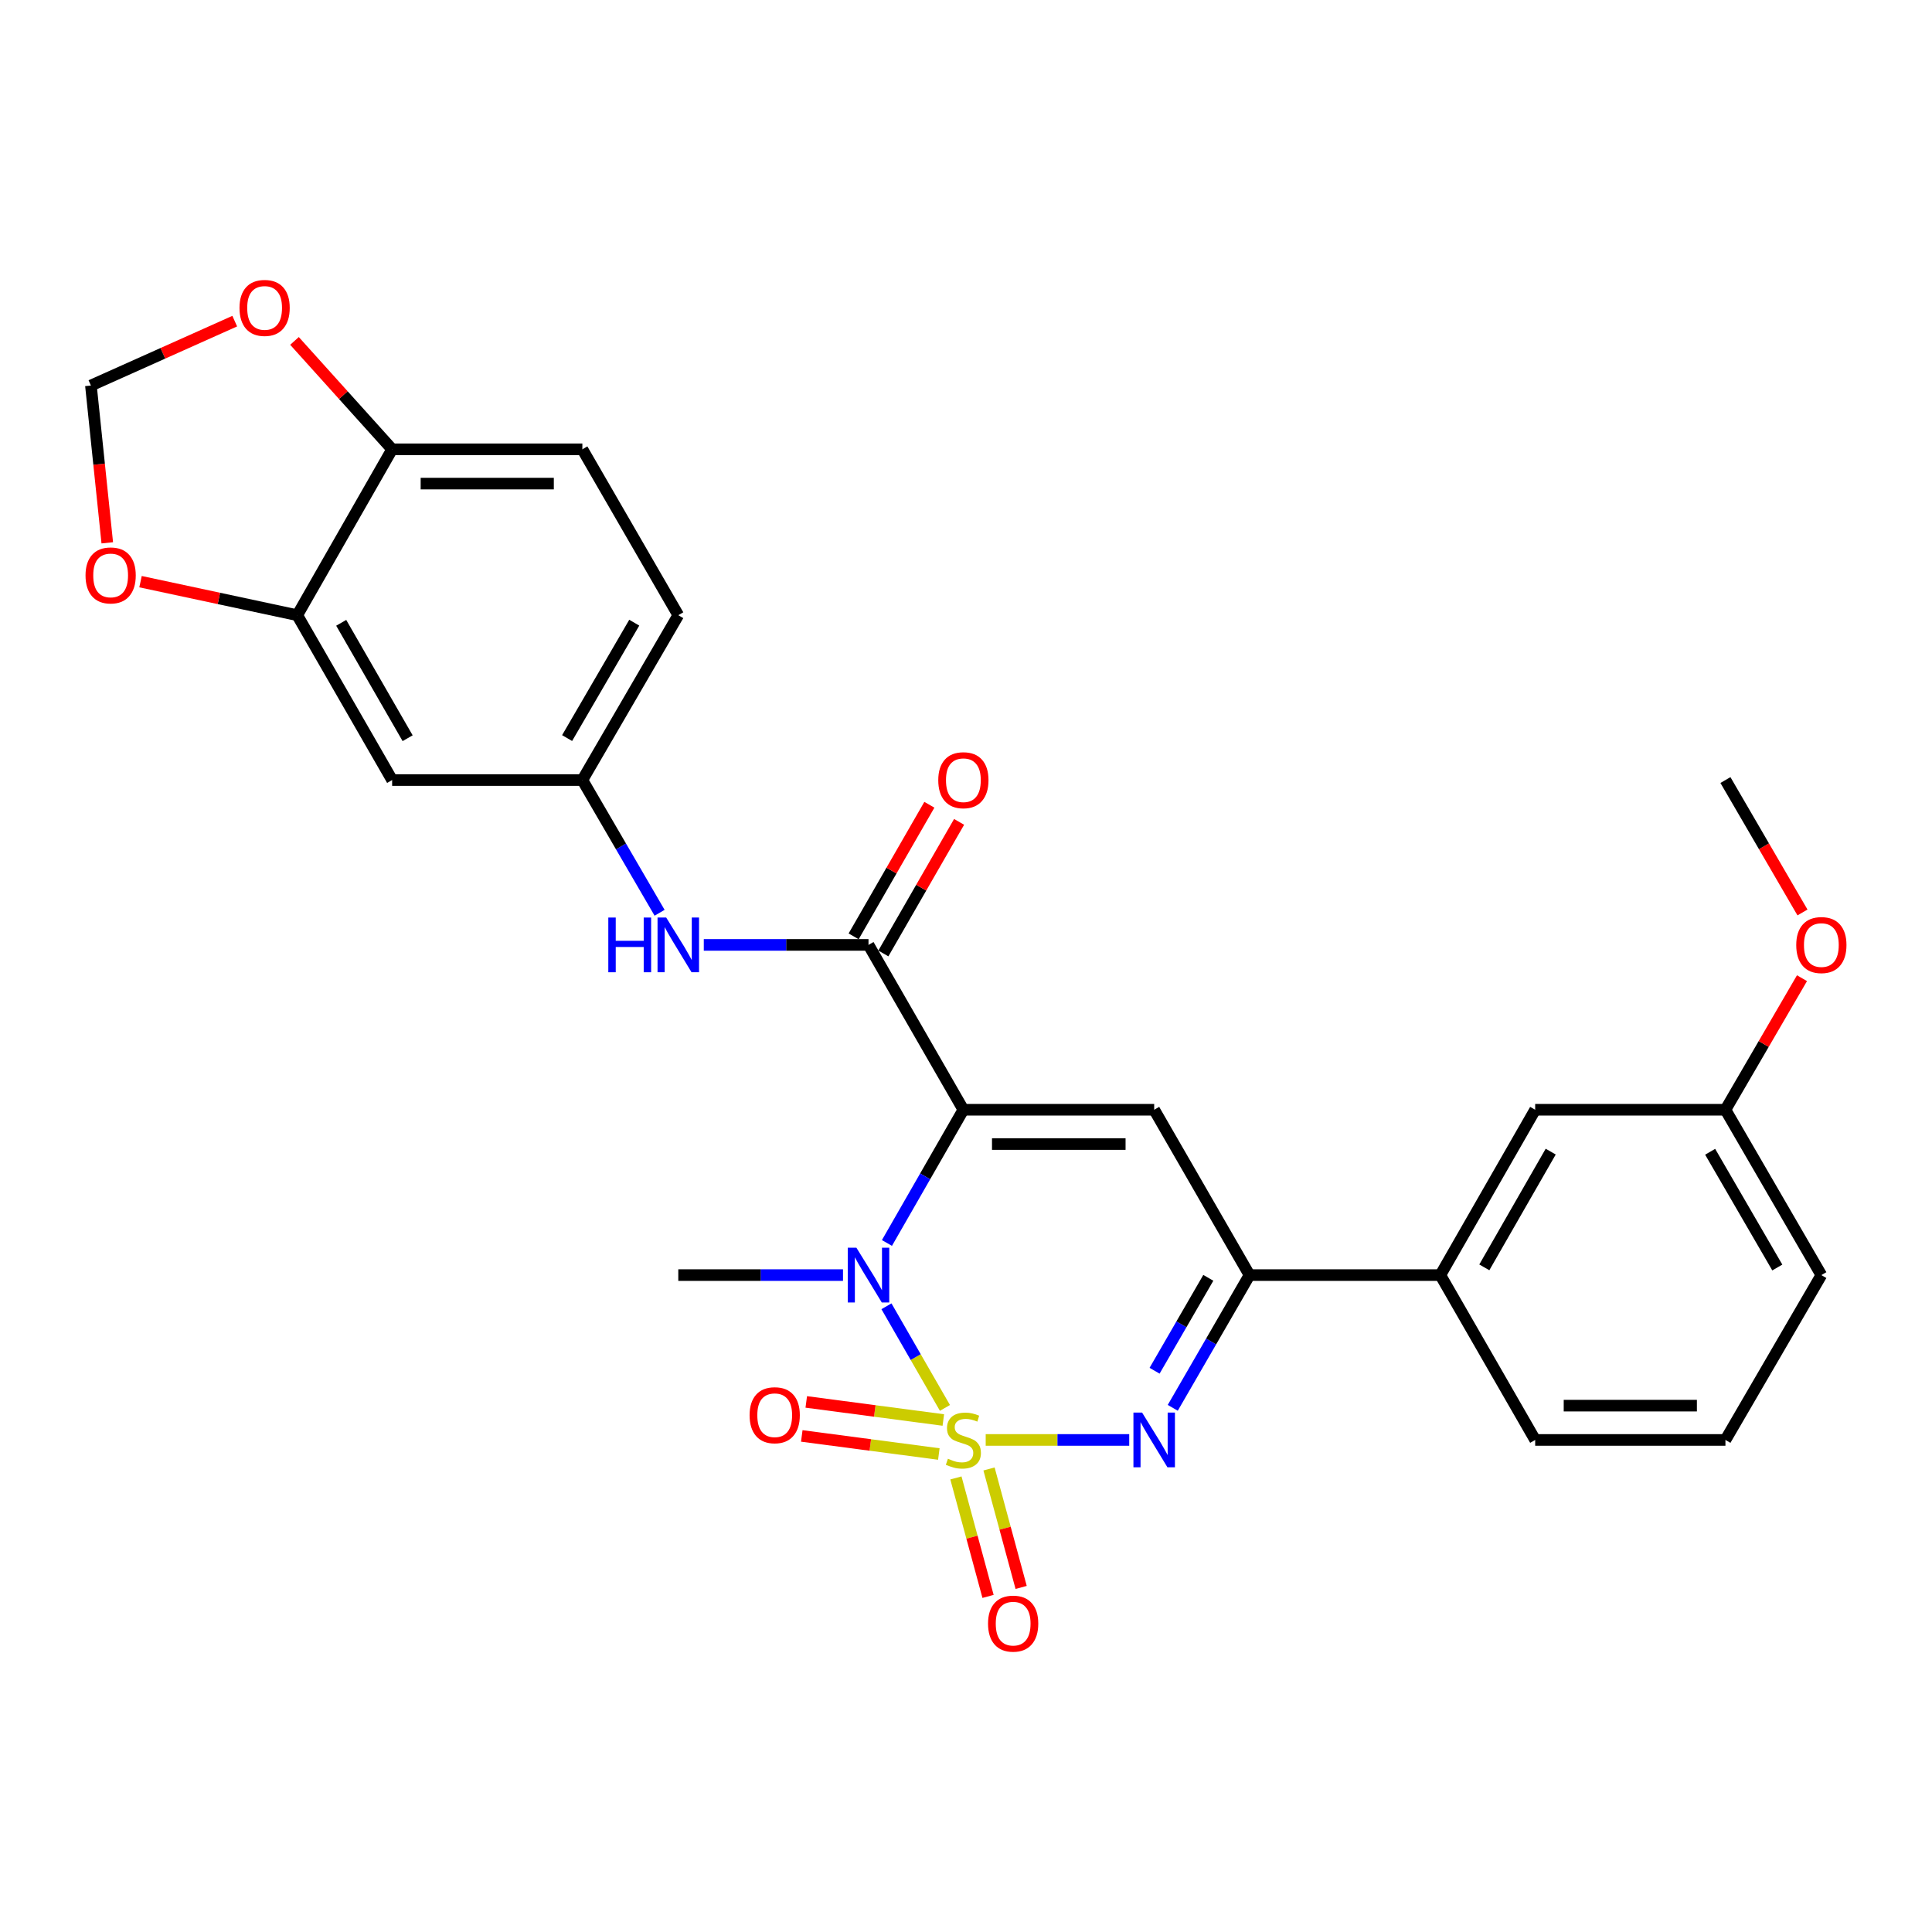 <?xml version='1.0' encoding='iso-8859-1'?>
<svg version='1.1' baseProfile='full'
              xmlns='http://www.w3.org/2000/svg'
                      xmlns:rdkit='http://www.rdkit.org/xml'
                      xmlns:xlink='http://www.w3.org/1999/xlink'
                  xml:space='preserve'
width='1000px' height='1000px' viewBox='0 0 1000 1000'>
<!-- END OF HEADER -->
<rect style='opacity:1.0;fill:#FFFFFF;stroke:none' width='1000' height='1000' x='0' y='0'> </rect>
<path class='bond-1' d='M 489.101,728.732 L 473.963,702.431' style='fill:none;fill-rule:evenodd;stroke:#CCCC00;stroke-width:6px;stroke-linecap:butt;stroke-linejoin:miter;stroke-opacity:1' />
<path class='bond-1' d='M 473.963,702.431 L 458.826,676.13' style='fill:none;fill-rule:evenodd;stroke:#0000FF;stroke-width:6px;stroke-linecap:butt;stroke-linejoin:miter;stroke-opacity:1' />
<path class='bond-2' d='M 510.193,745.313 L 547.338,745.313' style='fill:none;fill-rule:evenodd;stroke:#CCCC00;stroke-width:6px;stroke-linecap:butt;stroke-linejoin:miter;stroke-opacity:1' />
<path class='bond-2' d='M 547.338,745.313 L 584.483,745.313' style='fill:none;fill-rule:evenodd;stroke:#0000FF;stroke-width:6px;stroke-linecap:butt;stroke-linejoin:miter;stroke-opacity:1' />
<path class='bond-7' d='M 488.262,734.99 L 452.792,730.311' style='fill:none;fill-rule:evenodd;stroke:#CCCC00;stroke-width:6px;stroke-linecap:butt;stroke-linejoin:miter;stroke-opacity:1' />
<path class='bond-7' d='M 452.792,730.311 L 417.321,725.633' style='fill:none;fill-rule:evenodd;stroke:#FF0000;stroke-width:6px;stroke-linecap:butt;stroke-linejoin:miter;stroke-opacity:1' />
<path class='bond-7' d='M 485.94,752.591 L 450.47,747.913' style='fill:none;fill-rule:evenodd;stroke:#CCCC00;stroke-width:6px;stroke-linecap:butt;stroke-linejoin:miter;stroke-opacity:1' />
<path class='bond-7' d='M 450.47,747.913 L 414.999,743.234' style='fill:none;fill-rule:evenodd;stroke:#FF0000;stroke-width:6px;stroke-linecap:butt;stroke-linejoin:miter;stroke-opacity:1' />
<path class='bond-8' d='M 494.779,764.977 L 503.095,795.637' style='fill:none;fill-rule:evenodd;stroke:#CCCC00;stroke-width:6px;stroke-linecap:butt;stroke-linejoin:miter;stroke-opacity:1' />
<path class='bond-8' d='M 503.095,795.637 L 511.41,826.297' style='fill:none;fill-rule:evenodd;stroke:#FF0000;stroke-width:6px;stroke-linecap:butt;stroke-linejoin:miter;stroke-opacity:1' />
<path class='bond-8' d='M 511.914,760.33 L 520.229,790.99' style='fill:none;fill-rule:evenodd;stroke:#CCCC00;stroke-width:6px;stroke-linecap:butt;stroke-linejoin:miter;stroke-opacity:1' />
<path class='bond-8' d='M 520.229,790.99 L 528.544,821.65' style='fill:none;fill-rule:evenodd;stroke:#FF0000;stroke-width:6px;stroke-linecap:butt;stroke-linejoin:miter;stroke-opacity:1' />
<path class='bond-0' d='M 498.644,574.405 L 478.86,608.883' style='fill:none;fill-rule:evenodd;stroke:#000000;stroke-width:6px;stroke-linecap:butt;stroke-linejoin:miter;stroke-opacity:1' />
<path class='bond-0' d='M 478.86,608.883 L 459.076,643.361' style='fill:none;fill-rule:evenodd;stroke:#0000FF;stroke-width:6px;stroke-linecap:butt;stroke-linejoin:miter;stroke-opacity:1' />
<path class='bond-4' d='M 498.644,574.405 L 449.535,489.079' style='fill:none;fill-rule:evenodd;stroke:#000000;stroke-width:6px;stroke-linecap:butt;stroke-linejoin:miter;stroke-opacity:1' />
<path class='bond-28' d='M 498.644,574.405 L 597.403,574.405' style='fill:none;fill-rule:evenodd;stroke:#000000;stroke-width:6px;stroke-linecap:butt;stroke-linejoin:miter;stroke-opacity:1' />
<path class='bond-28' d='M 513.458,592.159 L 582.589,592.159' style='fill:none;fill-rule:evenodd;stroke:#000000;stroke-width:6px;stroke-linecap:butt;stroke-linejoin:miter;stroke-opacity:1' />
<path class='bond-20' d='M 436.334,659.987 L 393.708,659.987' style='fill:none;fill-rule:evenodd;stroke:#0000FF;stroke-width:6px;stroke-linecap:butt;stroke-linejoin:miter;stroke-opacity:1' />
<path class='bond-20' d='M 393.708,659.987 L 351.081,659.987' style='fill:none;fill-rule:evenodd;stroke:#000000;stroke-width:6px;stroke-linecap:butt;stroke-linejoin:miter;stroke-opacity:1' />
<path class='bond-5' d='M 607.017,728.689 L 626.883,694.338' style='fill:none;fill-rule:evenodd;stroke:#0000FF;stroke-width:6px;stroke-linecap:butt;stroke-linejoin:miter;stroke-opacity:1' />
<path class='bond-5' d='M 626.883,694.338 L 646.749,659.987' style='fill:none;fill-rule:evenodd;stroke:#000000;stroke-width:6px;stroke-linecap:butt;stroke-linejoin:miter;stroke-opacity:1' />
<path class='bond-5' d='M 597.608,709.496 L 611.514,685.45' style='fill:none;fill-rule:evenodd;stroke:#0000FF;stroke-width:6px;stroke-linecap:butt;stroke-linejoin:miter;stroke-opacity:1' />
<path class='bond-5' d='M 611.514,685.45 L 625.42,661.405' style='fill:none;fill-rule:evenodd;stroke:#000000;stroke-width:6px;stroke-linecap:butt;stroke-linejoin:miter;stroke-opacity:1' />
<path class='bond-3' d='M 597.403,574.405 L 646.749,659.987' style='fill:none;fill-rule:evenodd;stroke:#000000;stroke-width:6px;stroke-linecap:butt;stroke-linejoin:miter;stroke-opacity:1' />
<path class='bond-6' d='M 449.535,489.079 L 406.909,489.079' style='fill:none;fill-rule:evenodd;stroke:#000000;stroke-width:6px;stroke-linecap:butt;stroke-linejoin:miter;stroke-opacity:1' />
<path class='bond-6' d='M 406.909,489.079 L 364.283,489.079' style='fill:none;fill-rule:evenodd;stroke:#0000FF;stroke-width:6px;stroke-linecap:butt;stroke-linejoin:miter;stroke-opacity:1' />
<path class='bond-16' d='M 457.229,493.507 L 476.827,459.454' style='fill:none;fill-rule:evenodd;stroke:#000000;stroke-width:6px;stroke-linecap:butt;stroke-linejoin:miter;stroke-opacity:1' />
<path class='bond-16' d='M 476.827,459.454 L 496.426,425.402' style='fill:none;fill-rule:evenodd;stroke:#FF0000;stroke-width:6px;stroke-linecap:butt;stroke-linejoin:miter;stroke-opacity:1' />
<path class='bond-16' d='M 441.842,484.651 L 461.44,450.598' style='fill:none;fill-rule:evenodd;stroke:#000000;stroke-width:6px;stroke-linecap:butt;stroke-linejoin:miter;stroke-opacity:1' />
<path class='bond-16' d='M 461.44,450.598 L 481.039,416.546' style='fill:none;fill-rule:evenodd;stroke:#FF0000;stroke-width:6px;stroke-linecap:butt;stroke-linejoin:miter;stroke-opacity:1' />
<path class='bond-10' d='M 646.749,659.987 L 745.518,659.987' style='fill:none;fill-rule:evenodd;stroke:#000000;stroke-width:6px;stroke-linecap:butt;stroke-linejoin:miter;stroke-opacity:1' />
<path class='bond-14' d='M 341.406,472.451 L 321.418,438.102' style='fill:none;fill-rule:evenodd;stroke:#0000FF;stroke-width:6px;stroke-linecap:butt;stroke-linejoin:miter;stroke-opacity:1' />
<path class='bond-14' d='M 321.418,438.102 L 301.43,403.753' style='fill:none;fill-rule:evenodd;stroke:#000000;stroke-width:6px;stroke-linecap:butt;stroke-linejoin:miter;stroke-opacity:1' />
<path class='bond-9' d='M 153.858,318.427 L 202.967,403.753' style='fill:none;fill-rule:evenodd;stroke:#000000;stroke-width:6px;stroke-linecap:butt;stroke-linejoin:miter;stroke-opacity:1' />
<path class='bond-9' d='M 176.611,322.37 L 210.987,382.098' style='fill:none;fill-rule:evenodd;stroke:#000000;stroke-width:6px;stroke-linecap:butt;stroke-linejoin:miter;stroke-opacity:1' />
<path class='bond-13' d='M 153.858,318.427 L 113.298,309.746' style='fill:none;fill-rule:evenodd;stroke:#000000;stroke-width:6px;stroke-linecap:butt;stroke-linejoin:miter;stroke-opacity:1' />
<path class='bond-13' d='M 113.298,309.746 L 72.738,301.065' style='fill:none;fill-rule:evenodd;stroke:#FF0000;stroke-width:6px;stroke-linecap:butt;stroke-linejoin:miter;stroke-opacity:1' />
<path class='bond-30' d='M 153.858,318.427 L 202.967,232.558' style='fill:none;fill-rule:evenodd;stroke:#000000;stroke-width:6px;stroke-linecap:butt;stroke-linejoin:miter;stroke-opacity:1' />
<path class='bond-18' d='M 745.518,659.987 L 794.607,574.405' style='fill:none;fill-rule:evenodd;stroke:#000000;stroke-width:6px;stroke-linecap:butt;stroke-linejoin:miter;stroke-opacity:1' />
<path class='bond-18' d='M 768.282,655.983 L 802.644,596.076' style='fill:none;fill-rule:evenodd;stroke:#000000;stroke-width:6px;stroke-linecap:butt;stroke-linejoin:miter;stroke-opacity:1' />
<path class='bond-24' d='M 745.518,659.987 L 794.607,745.313' style='fill:none;fill-rule:evenodd;stroke:#000000;stroke-width:6px;stroke-linecap:butt;stroke-linejoin:miter;stroke-opacity:1' />
<path class='bond-11' d='M 202.967,403.753 L 301.43,403.753' style='fill:none;fill-rule:evenodd;stroke:#000000;stroke-width:6px;stroke-linecap:butt;stroke-linejoin:miter;stroke-opacity:1' />
<path class='bond-12' d='M 202.967,232.558 L 301.43,232.558' style='fill:none;fill-rule:evenodd;stroke:#000000;stroke-width:6px;stroke-linecap:butt;stroke-linejoin:miter;stroke-opacity:1' />
<path class='bond-12' d='M 217.736,250.312 L 286.661,250.312' style='fill:none;fill-rule:evenodd;stroke:#000000;stroke-width:6px;stroke-linecap:butt;stroke-linejoin:miter;stroke-opacity:1' />
<path class='bond-15' d='M 202.967,232.558 L 177.697,204.51' style='fill:none;fill-rule:evenodd;stroke:#000000;stroke-width:6px;stroke-linecap:butt;stroke-linejoin:miter;stroke-opacity:1' />
<path class='bond-15' d='M 177.697,204.51 L 152.428,176.461' style='fill:none;fill-rule:evenodd;stroke:#FF0000;stroke-width:6px;stroke-linecap:butt;stroke-linejoin:miter;stroke-opacity:1' />
<path class='bond-17' d='M 55.523,280.965 L 51.292,240.256' style='fill:none;fill-rule:evenodd;stroke:#FF0000;stroke-width:6px;stroke-linecap:butt;stroke-linejoin:miter;stroke-opacity:1' />
<path class='bond-17' d='M 51.292,240.256 L 47.06,199.546' style='fill:none;fill-rule:evenodd;stroke:#000000;stroke-width:6px;stroke-linecap:butt;stroke-linejoin:miter;stroke-opacity:1' />
<path class='bond-21' d='M 301.43,403.753 L 351.081,318.427' style='fill:none;fill-rule:evenodd;stroke:#000000;stroke-width:6px;stroke-linecap:butt;stroke-linejoin:miter;stroke-opacity:1' />
<path class='bond-21' d='M 293.533,382.025 L 328.289,322.297' style='fill:none;fill-rule:evenodd;stroke:#000000;stroke-width:6px;stroke-linecap:butt;stroke-linejoin:miter;stroke-opacity:1' />
<path class='bond-31' d='M 121.5,166.218 L 84.28,182.882' style='fill:none;fill-rule:evenodd;stroke:#FF0000;stroke-width:6px;stroke-linecap:butt;stroke-linejoin:miter;stroke-opacity:1' />
<path class='bond-31' d='M 84.28,182.882 L 47.06,199.546' style='fill:none;fill-rule:evenodd;stroke:#000000;stroke-width:6px;stroke-linecap:butt;stroke-linejoin:miter;stroke-opacity:1' />
<path class='bond-22' d='M 794.607,574.405 L 893.081,574.405' style='fill:none;fill-rule:evenodd;stroke:#000000;stroke-width:6px;stroke-linecap:butt;stroke-linejoin:miter;stroke-opacity:1' />
<path class='bond-19' d='M 301.43,232.558 L 351.081,318.427' style='fill:none;fill-rule:evenodd;stroke:#000000;stroke-width:6px;stroke-linecap:butt;stroke-linejoin:miter;stroke-opacity:1' />
<path class='bond-23' d='M 893.081,574.405 L 912.894,540.356' style='fill:none;fill-rule:evenodd;stroke:#000000;stroke-width:6px;stroke-linecap:butt;stroke-linejoin:miter;stroke-opacity:1' />
<path class='bond-23' d='M 912.894,540.356 L 932.707,506.307' style='fill:none;fill-rule:evenodd;stroke:#FF0000;stroke-width:6px;stroke-linecap:butt;stroke-linejoin:miter;stroke-opacity:1' />
<path class='bond-29' d='M 893.081,574.405 L 942.732,659.987' style='fill:none;fill-rule:evenodd;stroke:#000000;stroke-width:6px;stroke-linecap:butt;stroke-linejoin:miter;stroke-opacity:1' />
<path class='bond-29' d='M 885.172,596.151 L 919.928,656.059' style='fill:none;fill-rule:evenodd;stroke:#000000;stroke-width:6px;stroke-linecap:butt;stroke-linejoin:miter;stroke-opacity:1' />
<path class='bond-27' d='M 932.963,472.291 L 913.022,438.022' style='fill:none;fill-rule:evenodd;stroke:#FF0000;stroke-width:6px;stroke-linecap:butt;stroke-linejoin:miter;stroke-opacity:1' />
<path class='bond-27' d='M 913.022,438.022 L 893.081,403.753' style='fill:none;fill-rule:evenodd;stroke:#000000;stroke-width:6px;stroke-linecap:butt;stroke-linejoin:miter;stroke-opacity:1' />
<path class='bond-25' d='M 794.607,745.313 L 893.081,745.313' style='fill:none;fill-rule:evenodd;stroke:#000000;stroke-width:6px;stroke-linecap:butt;stroke-linejoin:miter;stroke-opacity:1' />
<path class='bond-25' d='M 809.378,727.56 L 878.31,727.56' style='fill:none;fill-rule:evenodd;stroke:#000000;stroke-width:6px;stroke-linecap:butt;stroke-linejoin:miter;stroke-opacity:1' />
<path class='bond-26' d='M 893.081,745.313 L 942.732,659.987' style='fill:none;fill-rule:evenodd;stroke:#000000;stroke-width:6px;stroke-linecap:butt;stroke-linejoin:miter;stroke-opacity:1' />
<path  class='atom-0' d='M 490.644 755.033
Q 490.964 755.153, 492.284 755.713
Q 493.604 756.273, 495.044 756.633
Q 496.524 756.953, 497.964 756.953
Q 500.644 756.953, 502.204 755.673
Q 503.764 754.353, 503.764 752.073
Q 503.764 750.513, 502.964 749.553
Q 502.204 748.593, 501.004 748.073
Q 499.804 747.553, 497.804 746.953
Q 495.284 746.193, 493.764 745.473
Q 492.284 744.753, 491.204 743.233
Q 490.164 741.713, 490.164 739.153
Q 490.164 735.593, 492.564 733.393
Q 495.004 731.193, 499.804 731.193
Q 503.084 731.193, 506.804 732.753
L 505.884 735.833
Q 502.484 734.433, 499.924 734.433
Q 497.164 734.433, 495.644 735.593
Q 494.124 736.713, 494.164 738.673
Q 494.164 740.193, 494.924 741.113
Q 495.724 742.033, 496.844 742.553
Q 498.004 743.073, 499.924 743.673
Q 502.484 744.473, 504.004 745.273
Q 505.524 746.073, 506.604 747.713
Q 507.724 749.313, 507.724 752.073
Q 507.724 755.993, 505.084 758.113
Q 502.484 760.193, 498.124 760.193
Q 495.604 760.193, 493.684 759.633
Q 491.804 759.113, 489.564 758.193
L 490.644 755.033
' fill='#CCCC00'/>
<path  class='atom-2' d='M 443.275 645.827
L 452.555 660.827
Q 453.475 662.307, 454.955 664.987
Q 456.435 667.667, 456.515 667.827
L 456.515 645.827
L 460.275 645.827
L 460.275 674.147
L 456.395 674.147
L 446.435 657.747
Q 445.275 655.827, 444.035 653.627
Q 442.835 651.427, 442.475 650.747
L 442.475 674.147
L 438.795 674.147
L 438.795 645.827
L 443.275 645.827
' fill='#0000FF'/>
<path  class='atom-3' d='M 591.143 731.153
L 600.423 746.153
Q 601.343 747.633, 602.823 750.313
Q 604.303 752.993, 604.383 753.153
L 604.383 731.153
L 608.143 731.153
L 608.143 759.473
L 604.263 759.473
L 594.303 743.073
Q 593.143 741.153, 591.903 738.953
Q 590.703 736.753, 590.343 736.073
L 590.343 759.473
L 586.663 759.473
L 586.663 731.153
L 591.143 731.153
' fill='#0000FF'/>
<path  class='atom-7' d='M 314.861 474.919
L 318.701 474.919
L 318.701 486.959
L 333.181 486.959
L 333.181 474.919
L 337.021 474.919
L 337.021 503.239
L 333.181 503.239
L 333.181 490.159
L 318.701 490.159
L 318.701 503.239
L 314.861 503.239
L 314.861 474.919
' fill='#0000FF'/>
<path  class='atom-7' d='M 344.821 474.919
L 354.101 489.919
Q 355.021 491.399, 356.501 494.079
Q 357.981 496.759, 358.061 496.919
L 358.061 474.919
L 361.821 474.919
L 361.821 503.239
L 357.941 503.239
L 347.981 486.839
Q 346.821 484.919, 345.581 482.719
Q 344.381 480.519, 344.021 479.839
L 344.021 503.239
L 340.341 503.239
L 340.341 474.919
L 344.821 474.919
' fill='#0000FF'/>
<path  class='atom-8' d='M 387.989 732.512
Q 387.989 725.712, 391.349 721.912
Q 394.709 718.112, 400.989 718.112
Q 407.269 718.112, 410.629 721.912
Q 413.989 725.712, 413.989 732.512
Q 413.989 739.392, 410.589 743.312
Q 407.189 747.192, 400.989 747.192
Q 394.749 747.192, 391.349 743.312
Q 387.989 739.432, 387.989 732.512
M 400.989 743.992
Q 405.309 743.992, 407.629 741.112
Q 409.989 738.192, 409.989 732.512
Q 409.989 726.952, 407.629 724.152
Q 405.309 721.312, 400.989 721.312
Q 396.669 721.312, 394.309 724.112
Q 391.989 726.912, 391.989 732.512
Q 391.989 738.232, 394.309 741.112
Q 396.669 743.992, 400.989 743.992
' fill='#FF0000'/>
<path  class='atom-9' d='M 511.406 840.385
Q 511.406 833.585, 514.766 829.785
Q 518.126 825.985, 524.406 825.985
Q 530.686 825.985, 534.046 829.785
Q 537.406 833.585, 537.406 840.385
Q 537.406 847.265, 534.006 851.185
Q 530.606 855.065, 524.406 855.065
Q 518.166 855.065, 514.766 851.185
Q 511.406 847.305, 511.406 840.385
M 524.406 851.865
Q 528.726 851.865, 531.046 848.985
Q 533.406 846.065, 533.406 840.385
Q 533.406 834.825, 531.046 832.025
Q 528.726 829.185, 524.406 829.185
Q 520.086 829.185, 517.726 831.985
Q 515.406 834.785, 515.406 840.385
Q 515.406 846.105, 517.726 848.985
Q 520.086 851.865, 524.406 851.865
' fill='#FF0000'/>
<path  class='atom-14' d='M 44.268 297.834
Q 44.268 291.034, 47.628 287.234
Q 50.988 283.434, 57.268 283.434
Q 63.548 283.434, 66.908 287.234
Q 70.268 291.034, 70.268 297.834
Q 70.268 304.714, 66.868 308.634
Q 63.468 312.514, 57.268 312.514
Q 51.028 312.514, 47.628 308.634
Q 44.268 304.754, 44.268 297.834
M 57.268 309.314
Q 61.588 309.314, 63.908 306.434
Q 66.268 303.514, 66.268 297.834
Q 66.268 292.274, 63.908 289.474
Q 61.588 286.634, 57.268 286.634
Q 52.948 286.634, 50.588 289.434
Q 48.268 292.234, 48.268 297.834
Q 48.268 303.554, 50.588 306.434
Q 52.948 309.314, 57.268 309.314
' fill='#FF0000'/>
<path  class='atom-16' d='M 123.962 159.375
Q 123.962 152.575, 127.322 148.775
Q 130.682 144.975, 136.962 144.975
Q 143.242 144.975, 146.602 148.775
Q 149.962 152.575, 149.962 159.375
Q 149.962 166.255, 146.562 170.175
Q 143.162 174.055, 136.962 174.055
Q 130.722 174.055, 127.322 170.175
Q 123.962 166.295, 123.962 159.375
M 136.962 170.855
Q 141.282 170.855, 143.602 167.975
Q 145.962 165.055, 145.962 159.375
Q 145.962 153.815, 143.602 151.015
Q 141.282 148.175, 136.962 148.175
Q 132.642 148.175, 130.282 150.975
Q 127.962 153.775, 127.962 159.375
Q 127.962 165.095, 130.282 167.975
Q 132.642 170.855, 136.962 170.855
' fill='#FF0000'/>
<path  class='atom-17' d='M 485.644 403.833
Q 485.644 397.033, 489.004 393.233
Q 492.364 389.433, 498.644 389.433
Q 504.924 389.433, 508.284 393.233
Q 511.644 397.033, 511.644 403.833
Q 511.644 410.713, 508.244 414.633
Q 504.844 418.513, 498.644 418.513
Q 492.404 418.513, 489.004 414.633
Q 485.644 410.753, 485.644 403.833
M 498.644 415.313
Q 502.964 415.313, 505.284 412.433
Q 507.644 409.513, 507.644 403.833
Q 507.644 398.273, 505.284 395.473
Q 502.964 392.633, 498.644 392.633
Q 494.324 392.633, 491.964 395.433
Q 489.644 398.233, 489.644 403.833
Q 489.644 409.553, 491.964 412.433
Q 494.324 415.313, 498.644 415.313
' fill='#FF0000'/>
<path  class='atom-24' d='M 929.732 489.159
Q 929.732 482.359, 933.092 478.559
Q 936.452 474.759, 942.732 474.759
Q 949.012 474.759, 952.372 478.559
Q 955.732 482.359, 955.732 489.159
Q 955.732 496.039, 952.332 499.959
Q 948.932 503.839, 942.732 503.839
Q 936.492 503.839, 933.092 499.959
Q 929.732 496.079, 929.732 489.159
M 942.732 500.639
Q 947.052 500.639, 949.372 497.759
Q 951.732 494.839, 951.732 489.159
Q 951.732 483.599, 949.372 480.799
Q 947.052 477.959, 942.732 477.959
Q 938.412 477.959, 936.052 480.759
Q 933.732 483.559, 933.732 489.159
Q 933.732 494.879, 936.052 497.759
Q 938.412 500.639, 942.732 500.639
' fill='#FF0000'/>
</svg>

